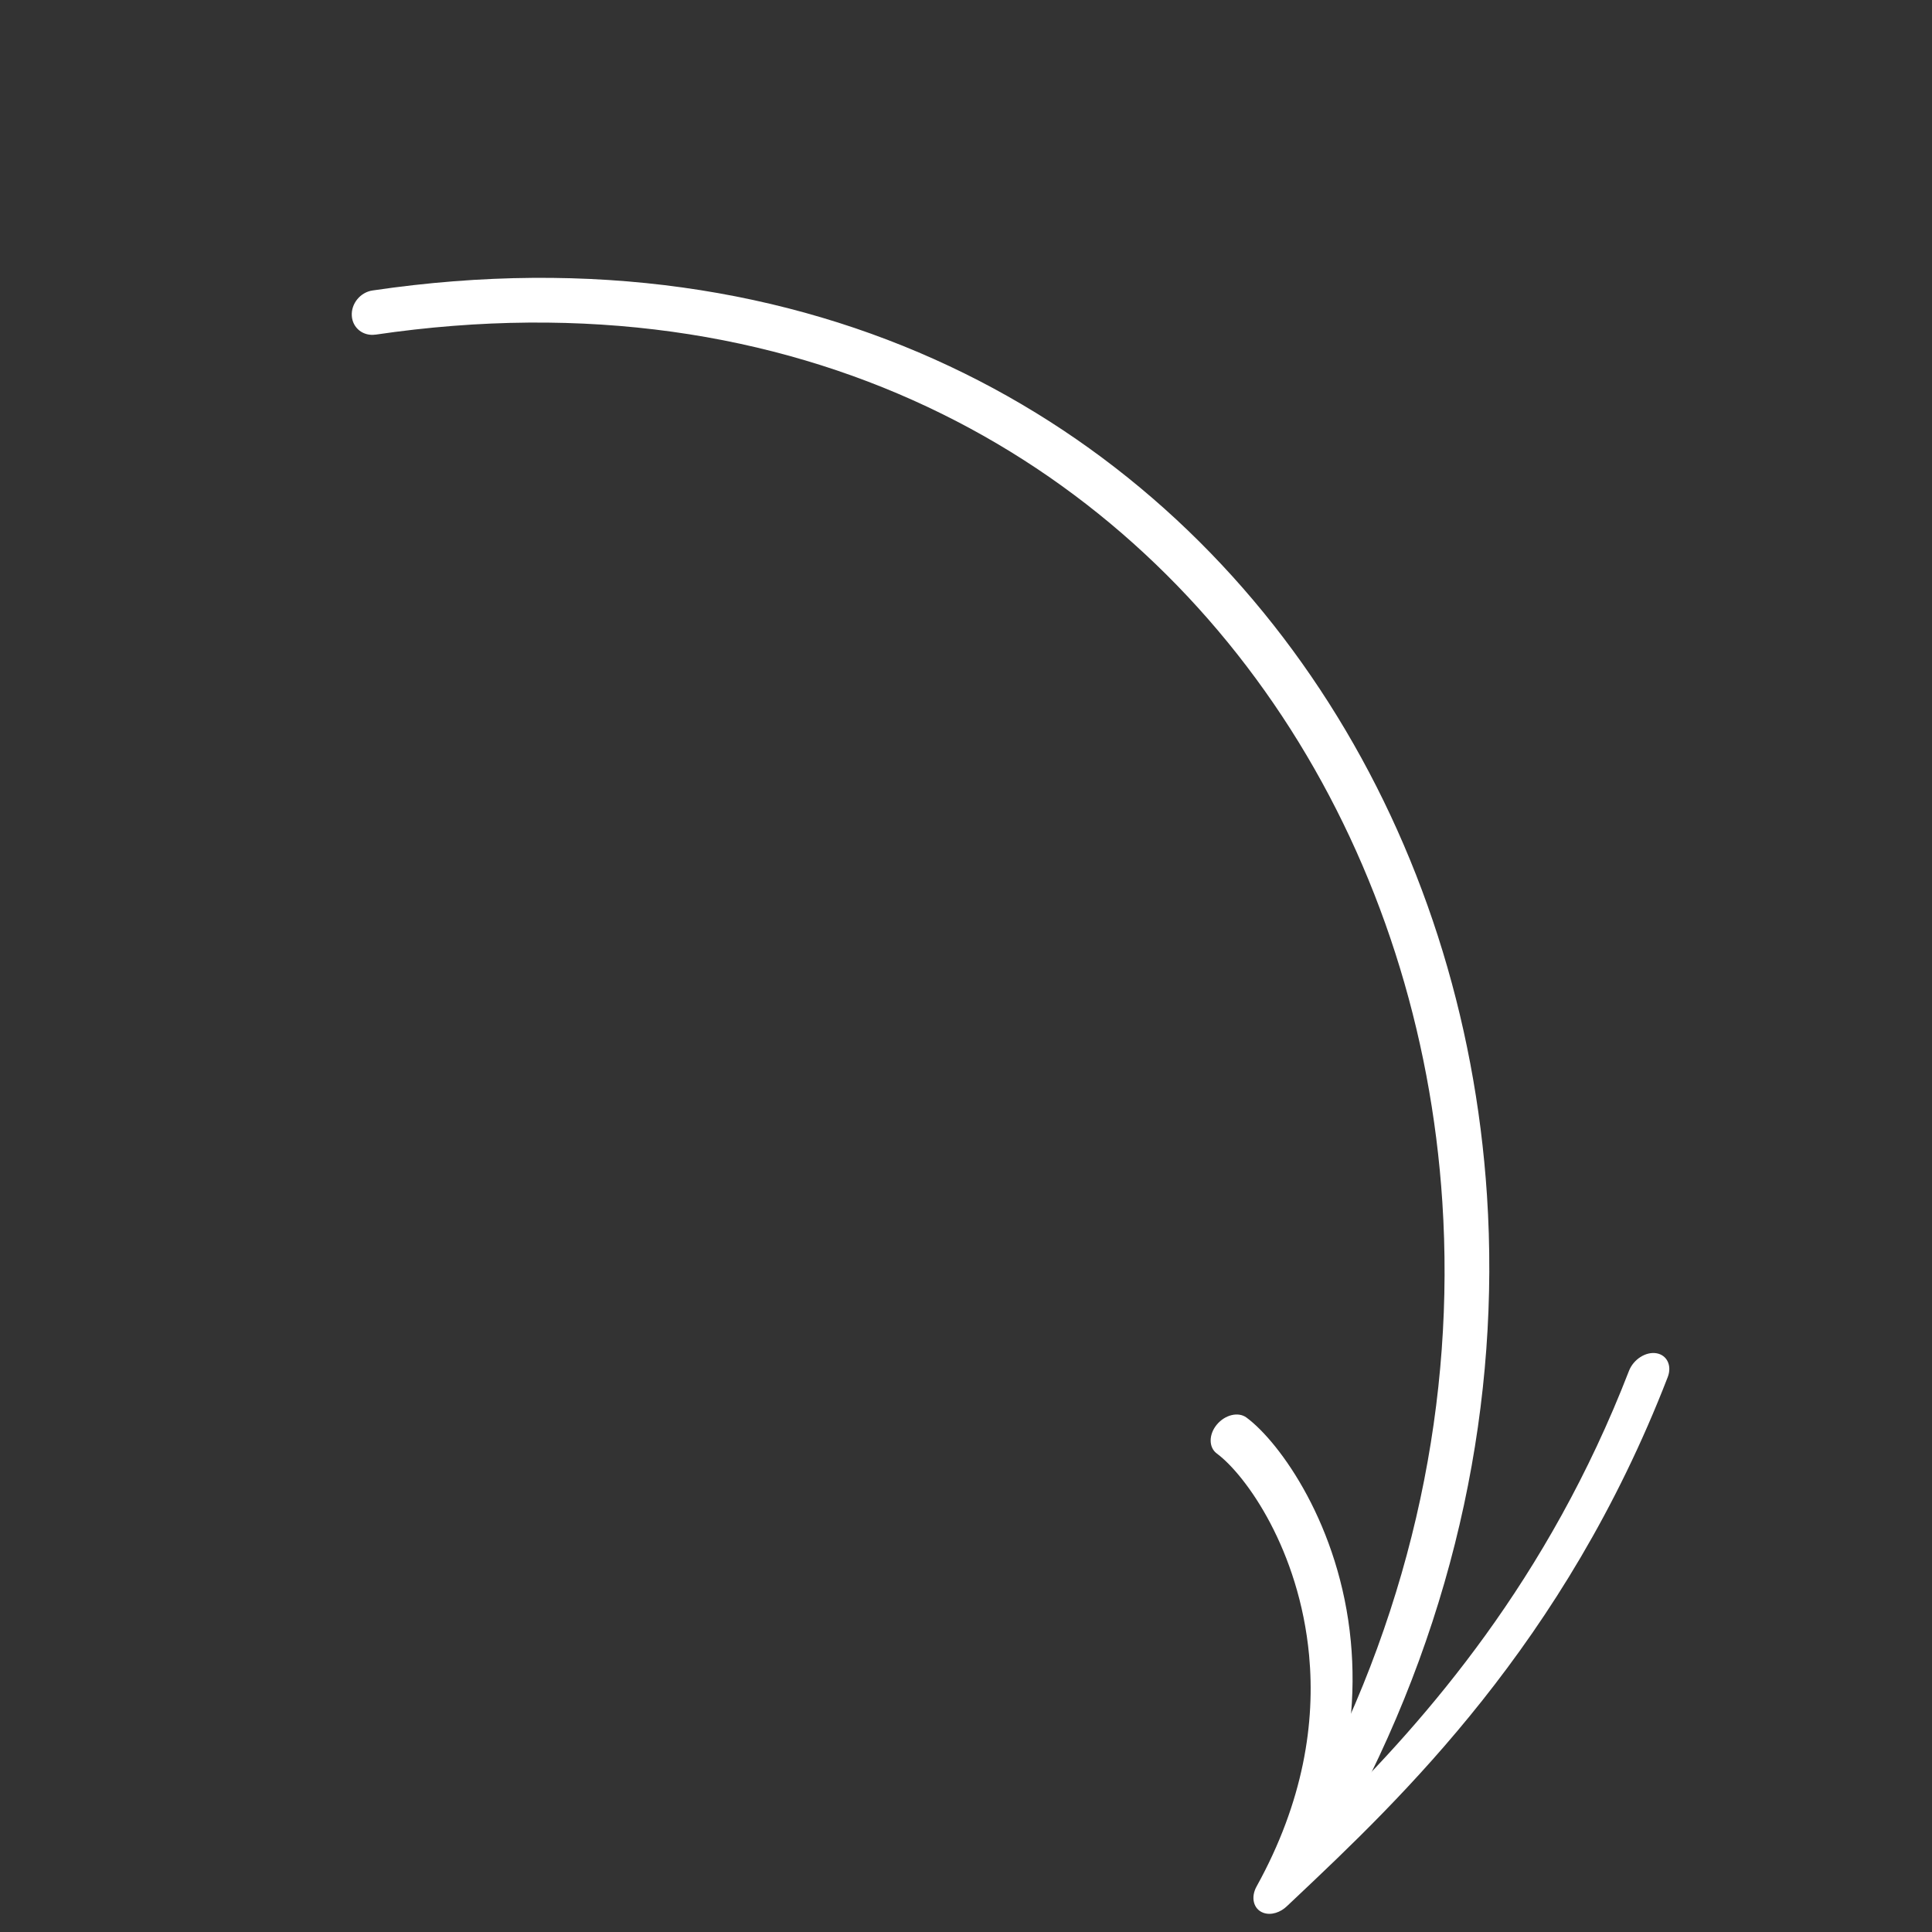 <svg width="231" height="231" viewBox="0 0 231 231" fill="none" xmlns="http://www.w3.org/2000/svg">
<rect x="0" y="0" width="231" height="231" fill="#333333" stroke="none"/>
<path d="M44.893 40.007C43.426 40.221 42.149 39.218 42.064 37.756C41.972 36.301 43.086 34.935 44.559 34.728C70.784 30.862 94.059 34.616 113.544 43.793C132.539 52.735 147.91 66.828 158.879 84.047C169.835 101.241 176.397 121.553 177.791 142.939C179.366 167.16 174.311 192.769 161.484 216.832C160.763 218.181 159.133 218.767 157.847 218.162C156.554 217.551 156.103 215.964 156.817 214.622C169.12 191.541 173.966 166.96 172.454 143.729C171.12 123.192 164.825 103.692 154.307 87.188C143.802 70.711 129.09 57.217 110.924 48.663C92.3 39.894 70.018 36.312 44.886 40.014L44.893 40.007Z" fill="white"/>
<path d="M145.476 173.779C144.506 173.054 144.51 171.506 145.495 170.327C146.48 169.148 148.071 168.77 149.041 169.495C153.026 172.443 160.221 182.42 161.513 196.276C162.094 202.469 161.52 209.446 159.009 216.937C170.636 205.447 185.074 188.952 194.77 163.904C195.306 162.532 196.772 161.591 198.045 161.8C199.324 162.014 199.93 163.294 199.401 164.658C187.044 196.583 167.474 215.071 154.79 227.046L153.908 227.877C153.106 228.673 151.969 229.038 151.052 228.704C149.873 228.279 149.513 226.863 150.247 225.547C155.886 215.355 157.269 205.909 156.523 197.915C155.348 185.319 148.987 176.382 145.476 173.779Z" fill="white"/>
</svg>
